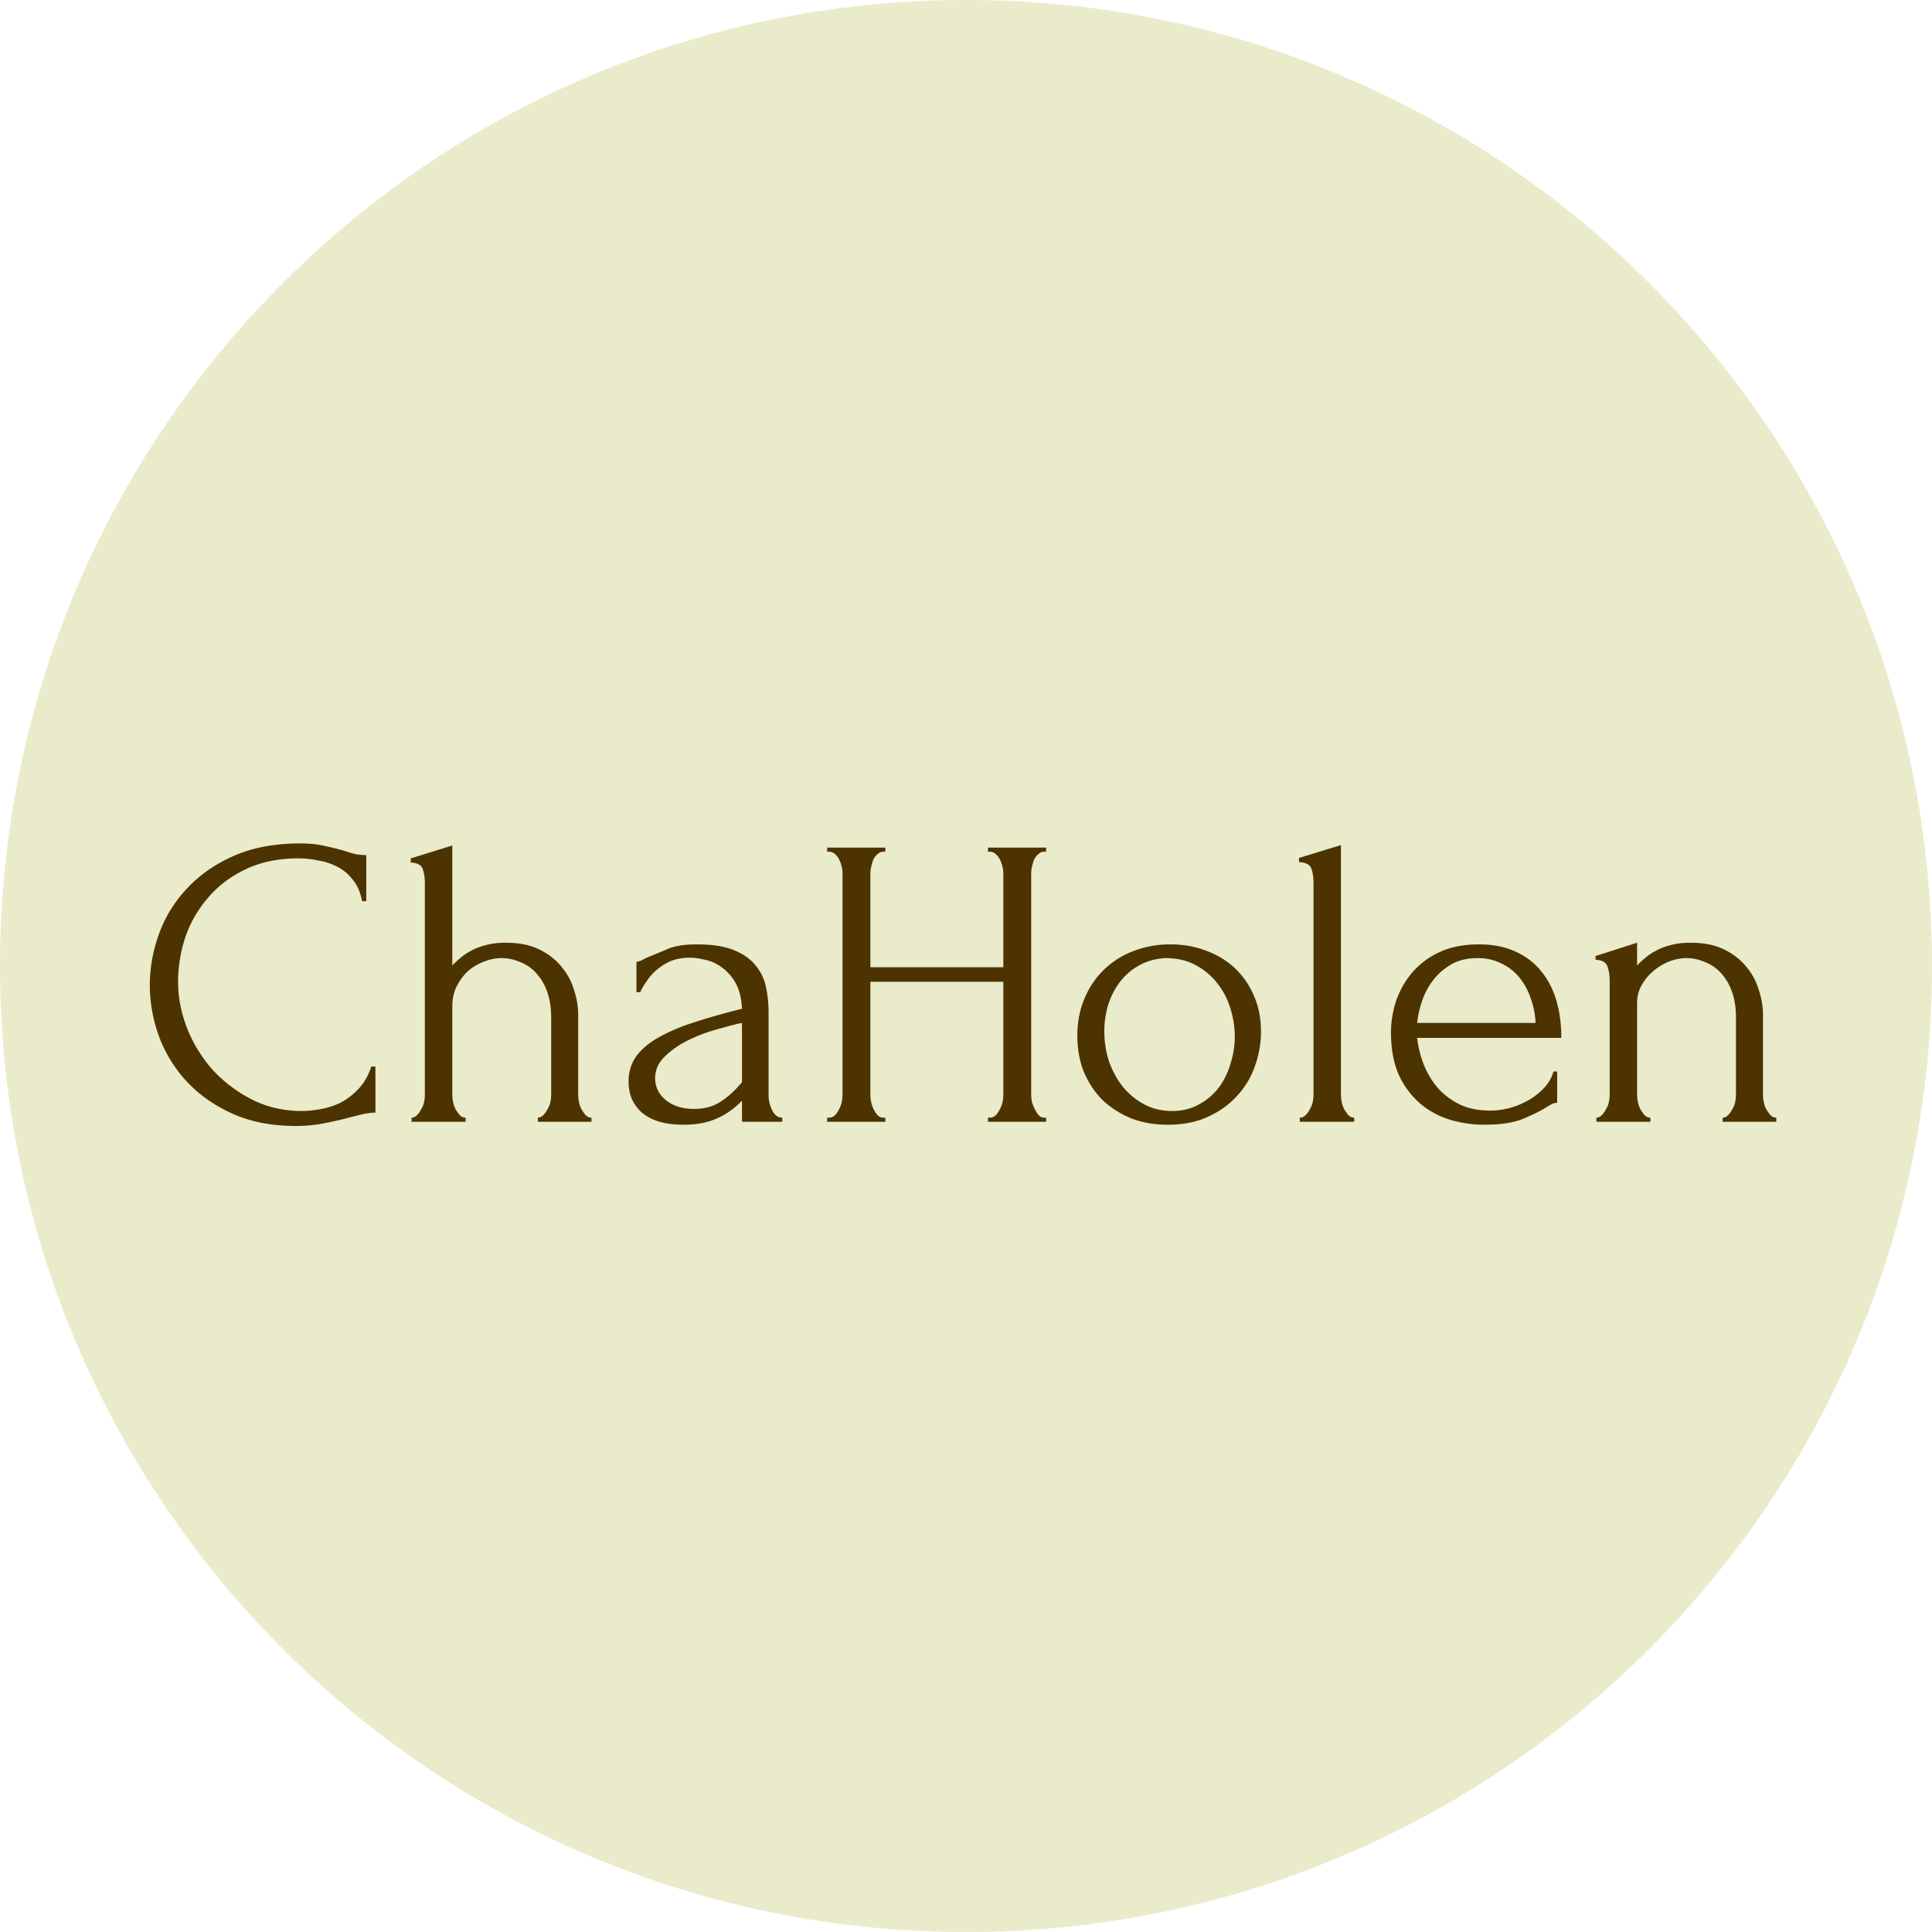 <?xml version="1.0" encoding="UTF-8"?>
<svg data-bbox="0 0 93 93" xmlns="http://www.w3.org/2000/svg" viewBox="0 0 93 93" height="93" width="93" data-type="color">
    <g>
        <path fill="#E9EBCA" d="M93 46.5C93 72.181 72.181 93 46.5 93S0 72.181 0 46.5 20.819 0 46.5 0 93 20.819 93 46.5" data-color="1"/>
        <path fill="#4C3300" d="M14.372 41.32q-1.48 0-2.58.54-1.08.52-1.8 1.38-.72.84-1.08 1.9a6.9 6.9 0 0 0-.34 2.1q0 1.18.46 2.32a6.8 6.8 0 0 0 1.26 2 6.8 6.8 0 0 0 1.9 1.4q1.08.52 2.34.52.36 0 .84-.08.5-.08.98-.3.48-.24.88-.66.42-.42.64-1.1h.2v2.22q-.3 0-.64.08l-.72.18q-.52.14-1.16.26a7 7 0 0 1-1.32.12q-1.74 0-3.06-.6t-2.2-1.56a6.5 6.5 0 0 1-1.32-2.16 7.2 7.2 0 0 1-.44-2.46q0-1.24.44-2.46t1.34-2.18q.9-.98 2.26-1.58t3.2-.6q.66 0 1.18.12.54.12.96.24.3.1.54.16.26.04.5.04v2.22h-.2q-.12-.62-.44-1.02a2.2 2.2 0 0 0-.76-.64 3 3 0 0 0-.92-.3 4.6 4.6 0 0 0-.94-.1m13.46 11.38q0 .16.04.36.04.18.12.34.1.16.2.28.12.12.28.12v.2h-2.58v-.2q.14 0 .26-.12t.2-.28q.1-.16.14-.34.04-.2.04-.36v-3.72q0-.72-.2-1.26a2.6 2.6 0 0 0-.54-.9 2 2 0 0 0-.78-.52q-.42-.18-.86-.18t-.88.18q-.42.16-.76.46-.32.3-.54.74-.2.42-.2.94v4.26q0 .16.04.36.04.18.12.34.1.16.2.28.12.12.28.12v.2h-2.6v-.2q.14 0 .26-.12t.2-.28q.1-.16.14-.34.04-.2.04-.36V42.48q0-.34-.1-.64t-.58-.32v-.2l2-.62v5.78q.141-.16.36-.34.22-.2.52-.36.321-.18.72-.28.42-.12.98-.12.94 0 1.6.32t1.08.84q.42.5.6 1.12.2.6.2 1.18zm7.885 1.3v-1.02l-.1.1q-.5.5-1.16.78-.64.28-1.56.28-.7 0-1.2-.16a2.3 2.3 0 0 1-.82-.44 2 2 0 0 1-.48-.68 2.3 2.3 0 0 1-.14-.8q0-.68.36-1.2.38-.52 1.08-.92a9 9 0 0 1 1.7-.72q1.02-.34 2.32-.66-.04-.78-.32-1.26a2.25 2.25 0 0 0-.66-.74 1.96 1.96 0 0 0-.8-.36q-.42-.1-.72-.1-.52 0-.92.16a2.63 2.63 0 0 0-1.16.96q-.2.28-.32.54h-.18V46.3a.8.8 0 0 0 .3-.1q.14-.08.34-.16.3-.12.82-.34.52-.24 1.46-.24 1.1 0 1.78.28t1.04.74q.38.46.5 1.06.12.58.12 1.2v3.96q0 .4.18.76.18.34.48.34v.2zm0-1.9v-2.86l-.2.04q-.48.12-1.18.32a7.4 7.4 0 0 0-1.3.52 4.2 4.2 0 0 0-1.06.76q-.44.44-.44 1.02 0 .64.52 1.06t1.36.42q.66 0 1.16-.28.5-.3.92-.76zm11.84 1.7h.1q.14 0 .26-.1.12-.12.2-.28.1-.18.14-.36a2 2 0 0 0 .04-.36v-5.44h-6.4v5.44q0 .16.04.36a1.5 1.5 0 0 0 .3.62q.12.12.28.12h.1v.2h-2.8v-.2h.1q.14 0 .26-.1.12-.12.2-.28.1-.18.14-.36a2 2 0 0 0 .04-.36V42.04q0-.14-.04-.32a1.5 1.5 0 0 0-.12-.34.8.8 0 0 0-.2-.26.38.38 0 0 0-.28-.12h-.1v-.2h2.8v.2h-.1q-.16 0-.28.12a.8.8 0 0 0-.2.26q-.06.16-.1.34t-.04.32v4.52h6.4v-4.52q0-.14-.04-.32a1.5 1.5 0 0 0-.12-.34.8.8 0 0 0-.2-.26.38.38 0 0 0-.28-.12h-.1v-.2h2.8v.2h-.1q-.16 0-.28.12a.8.8 0 0 0-.2.26q-.06.16-.1.34t-.04.32V52.7q0 .16.04.36.06.18.14.34t.18.28q.12.12.26.12h.1v.2h-2.8zm8.662.34q-1 0-1.8-.32a4.5 4.5 0 0 1-1.38-.9 4.3 4.3 0 0 1-.88-1.36q-.3-.78-.3-1.7 0-.98.34-1.78a4.1 4.1 0 0 1 .94-1.4 4.2 4.2 0 0 1 1.42-.9 4.9 4.9 0 0 1 1.78-.32q.96 0 1.76.32.801.3 1.38.86.58.56.9 1.34.32.76.32 1.68 0 .86-.3 1.68a4 4 0 0 1-.86 1.42q-.56.62-1.4 1-.82.38-1.92.38m-.12-8.02q-.72.04-1.28.36-.54.3-.92.8-.36.48-.56 1.1-.18.62-.18 1.26 0 .74.22 1.44.24.68.66 1.22.44.54 1.04.86t1.34.32 1.3-.32a3 3 0 0 0 .96-.82q.38-.52.56-1.16.2-.64.2-1.28 0-.66-.2-1.32a3.6 3.6 0 0 0-.62-1.22 3.2 3.2 0 0 0-1.06-.9q-.62-.34-1.46-.34M62.568 54v-.2q.16 0 .28-.12t.2-.28a1.1 1.1 0 0 0 .14-.34 2 2 0 0 0 .04-.36V42.46q0-.34-.1-.64t-.6-.32v-.2l2.02-.62V52.7q0 .16.04.36.04.18.12.34.1.16.2.28.12.12.28.12v.2zm5.649-4.04q.08.7.34 1.34.26.62.68 1.1.44.48 1.06.78.62.28 1.44.28.44 0 .92-.12.5-.14.92-.38t.74-.58q.34-.36.46-.8h.18v1.5a.65.65 0 0 0-.28.08q-.14.08-.34.2-.4.24-1.08.52-.68.26-1.8.26-.9 0-1.72-.26a4 4 0 0 1-1.42-.8 4 4 0 0 1-1-1.38q-.36-.84-.36-2 0-.74.24-1.5.26-.76.76-1.36a3.85 3.85 0 0 1 1.32-1q.8-.38 1.92-.38.999 0 1.74.34.76.34 1.24.94.5.6.74 1.42t.24 1.8zm2.9-3.84q-.7 0-1.22.28-.5.28-.86.72t-.56 1-.26 1.12h5.7a3.8 3.8 0 0 0-.22-1.14 3.2 3.2 0 0 0-.52-1 2.46 2.46 0 0 0-.86-.7 2.5 2.5 0 0 0-1.2-.28m13.747 6.58q0 .16.04.36.04.18.12.34.1.16.2.28.12.12.28.12v.2h-2.58v-.2q.14 0 .26-.12t.2-.28q.1-.16.14-.34a2 2 0 0 0 .04-.36v-3.72q0-.72-.2-1.26a2.6 2.6 0 0 0-.54-.9 2 2 0 0 0-.78-.52q-.42-.18-.86-.18t-.88.18q-.42.18-.76.48a2.5 2.5 0 0 0-.54.68q-.2.38-.2.8v4.44q0 .16.04.36.04.18.12.34.1.16.2.28.12.12.28.12v.2h-2.6v-.2q.14 0 .26-.12t.2-.28q.1-.16.14-.34a2 2 0 0 0 .04-.36v-5.52q0-.34-.1-.64-.1-.32-.58-.34v-.18l2-.64v1.1q.14-.16.36-.34a2.6 2.6 0 0 1 .52-.36q.32-.18.72-.28.42-.12.98-.12.94 0 1.6.32t1.08.84q.42.5.6 1.12.2.6.2 1.18z" data-color="2"/>
    </g>
</svg>
